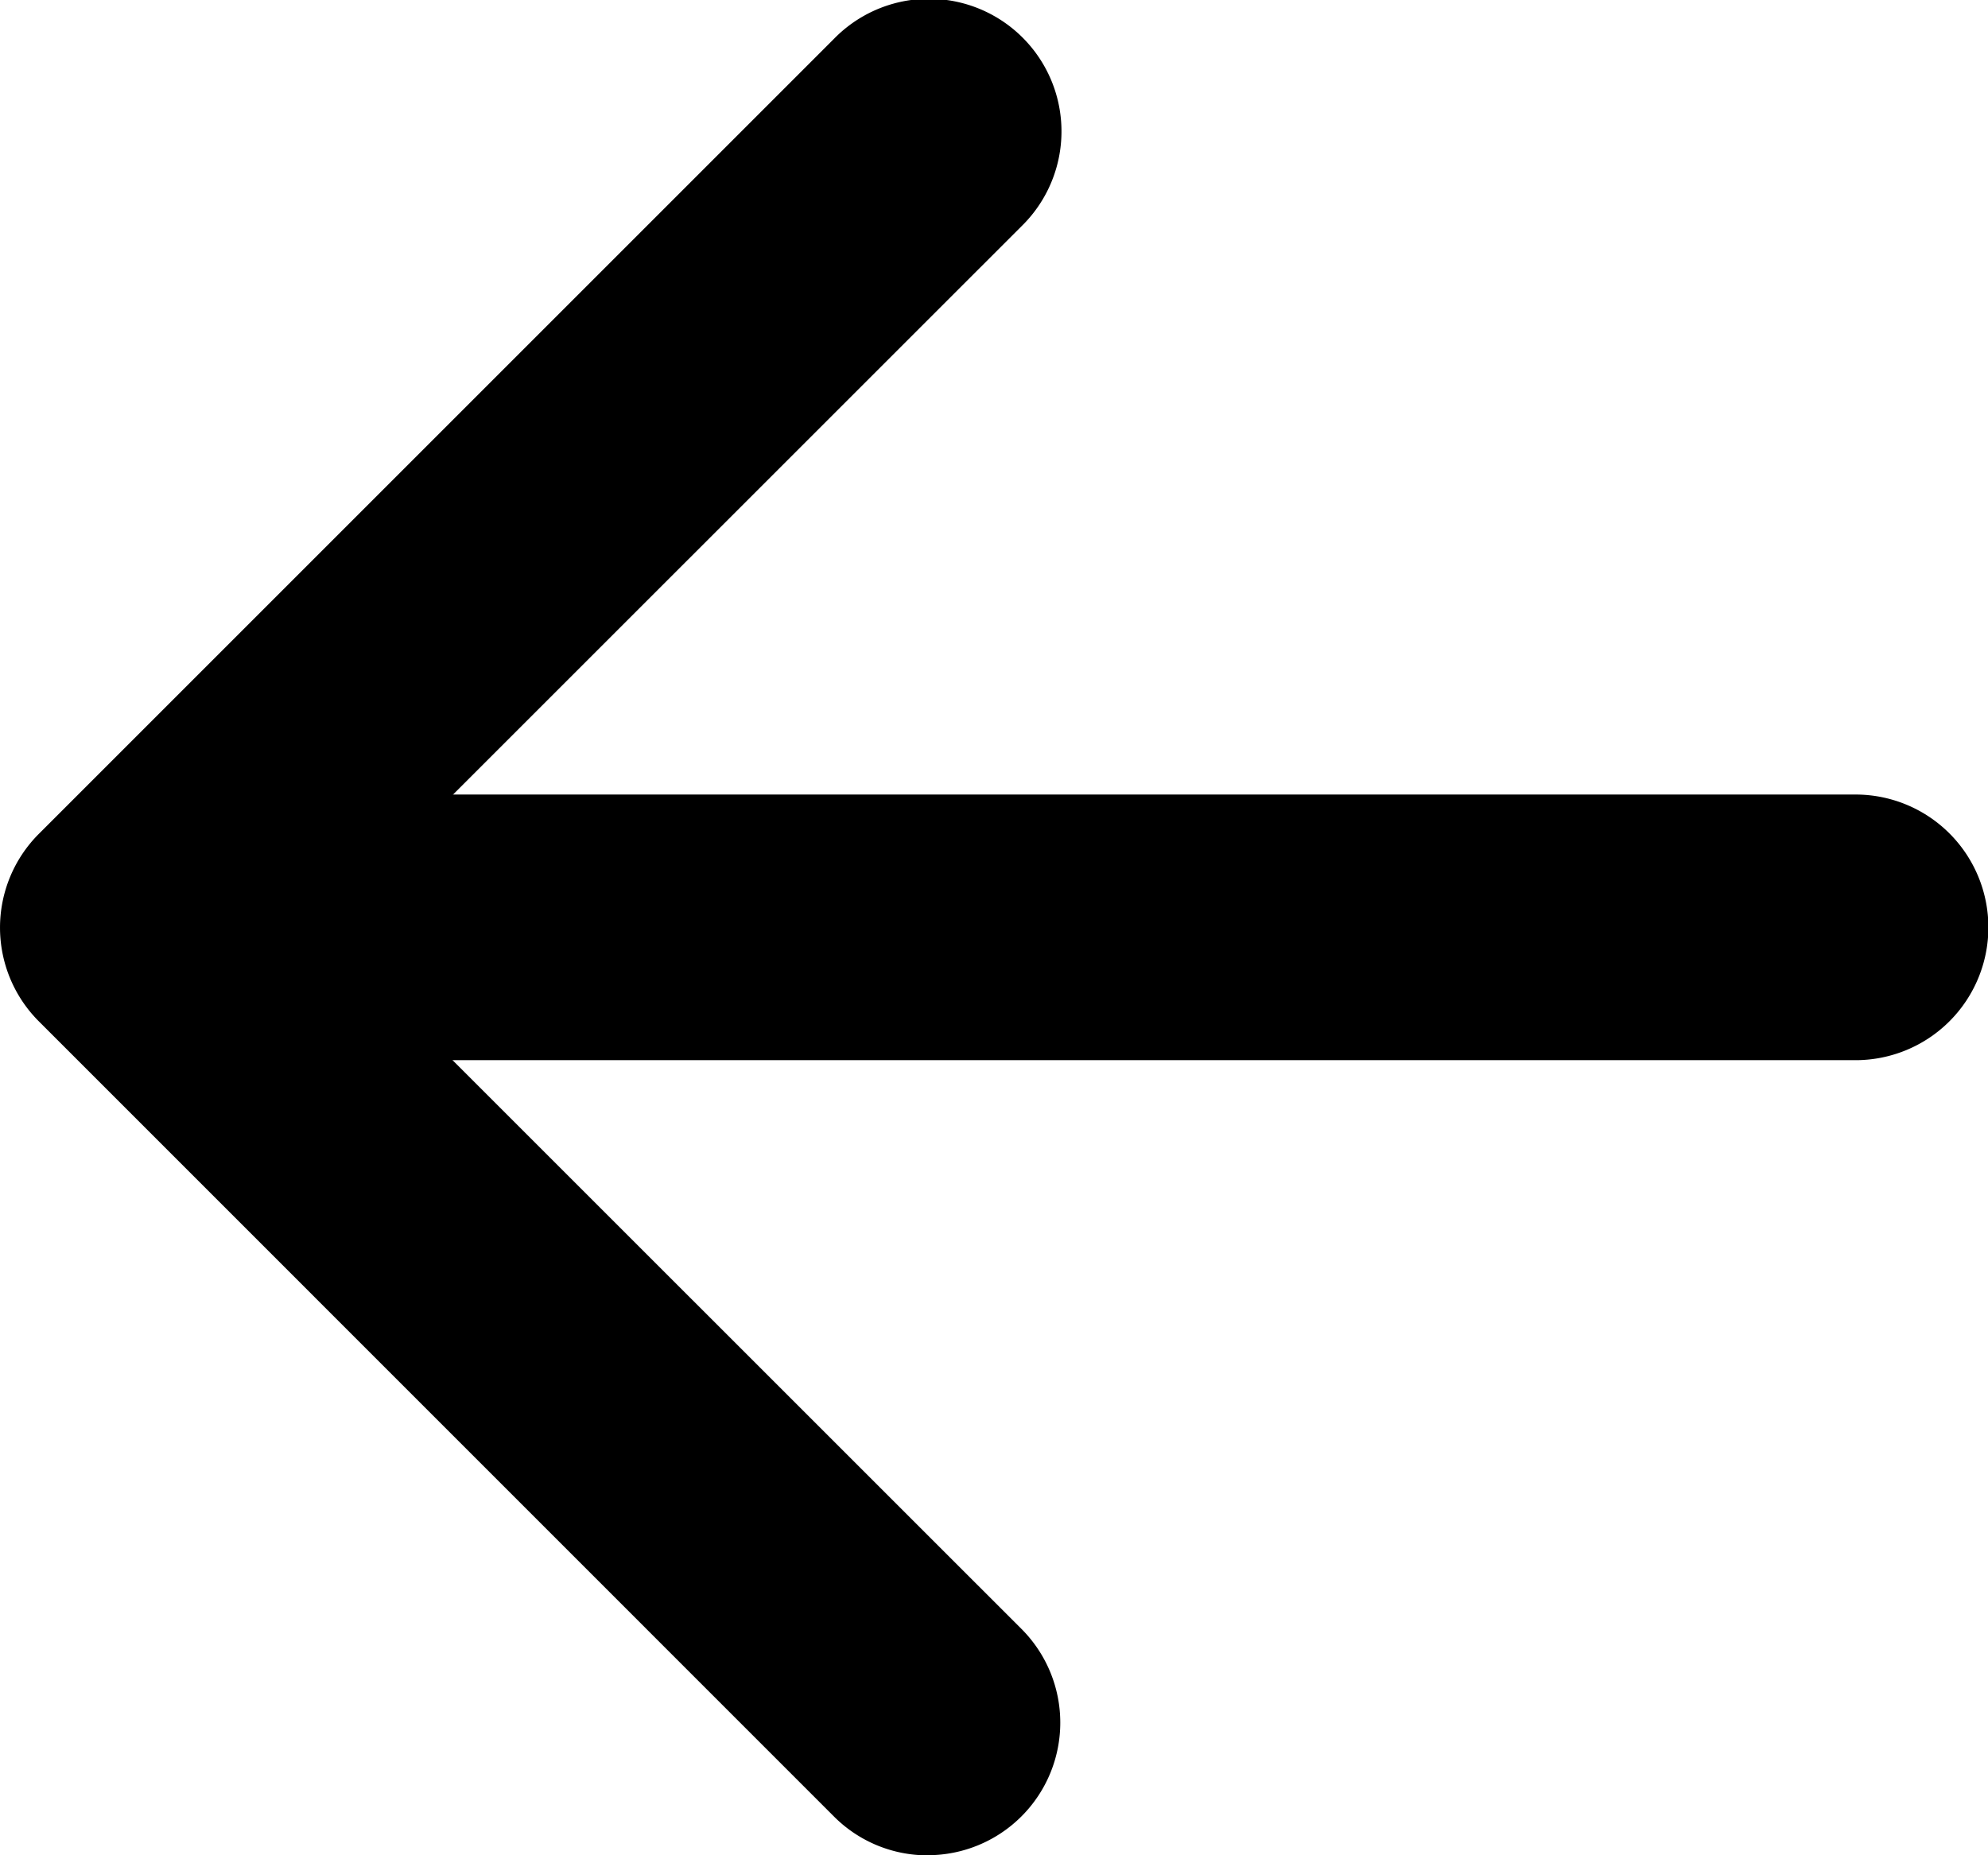 <svg xmlns="http://www.w3.org/2000/svg" width="15.714" height="14.667" viewBox="0 0 15.714 14.667">
  <g id="back" transform="translate(-7.125 -8.25)">
    <path id="Tracé_181" data-name="Tracé 181" d="M14.458,22.917a1.044,1.044,0,0,1-.741-.307L7.432,16.324a1.048,1.048,0,0,1,0-1.482l6.286-6.286A1.048,1.048,0,1,1,15.2,10.038L9.654,15.583,15.2,21.128a1.048,1.048,0,0,1-.741,1.788Z" transform="translate(0 0)"/>
    <path id="Tracé_182" data-name="Tracé 182" d="M22.794,23.845H10.048a1.048,1.048,0,1,1,0-2.1H22.794a1.048,1.048,0,1,1,0,2.1Z" transform="translate(-1.002 -7.214)"/>
  </g>
</svg>
